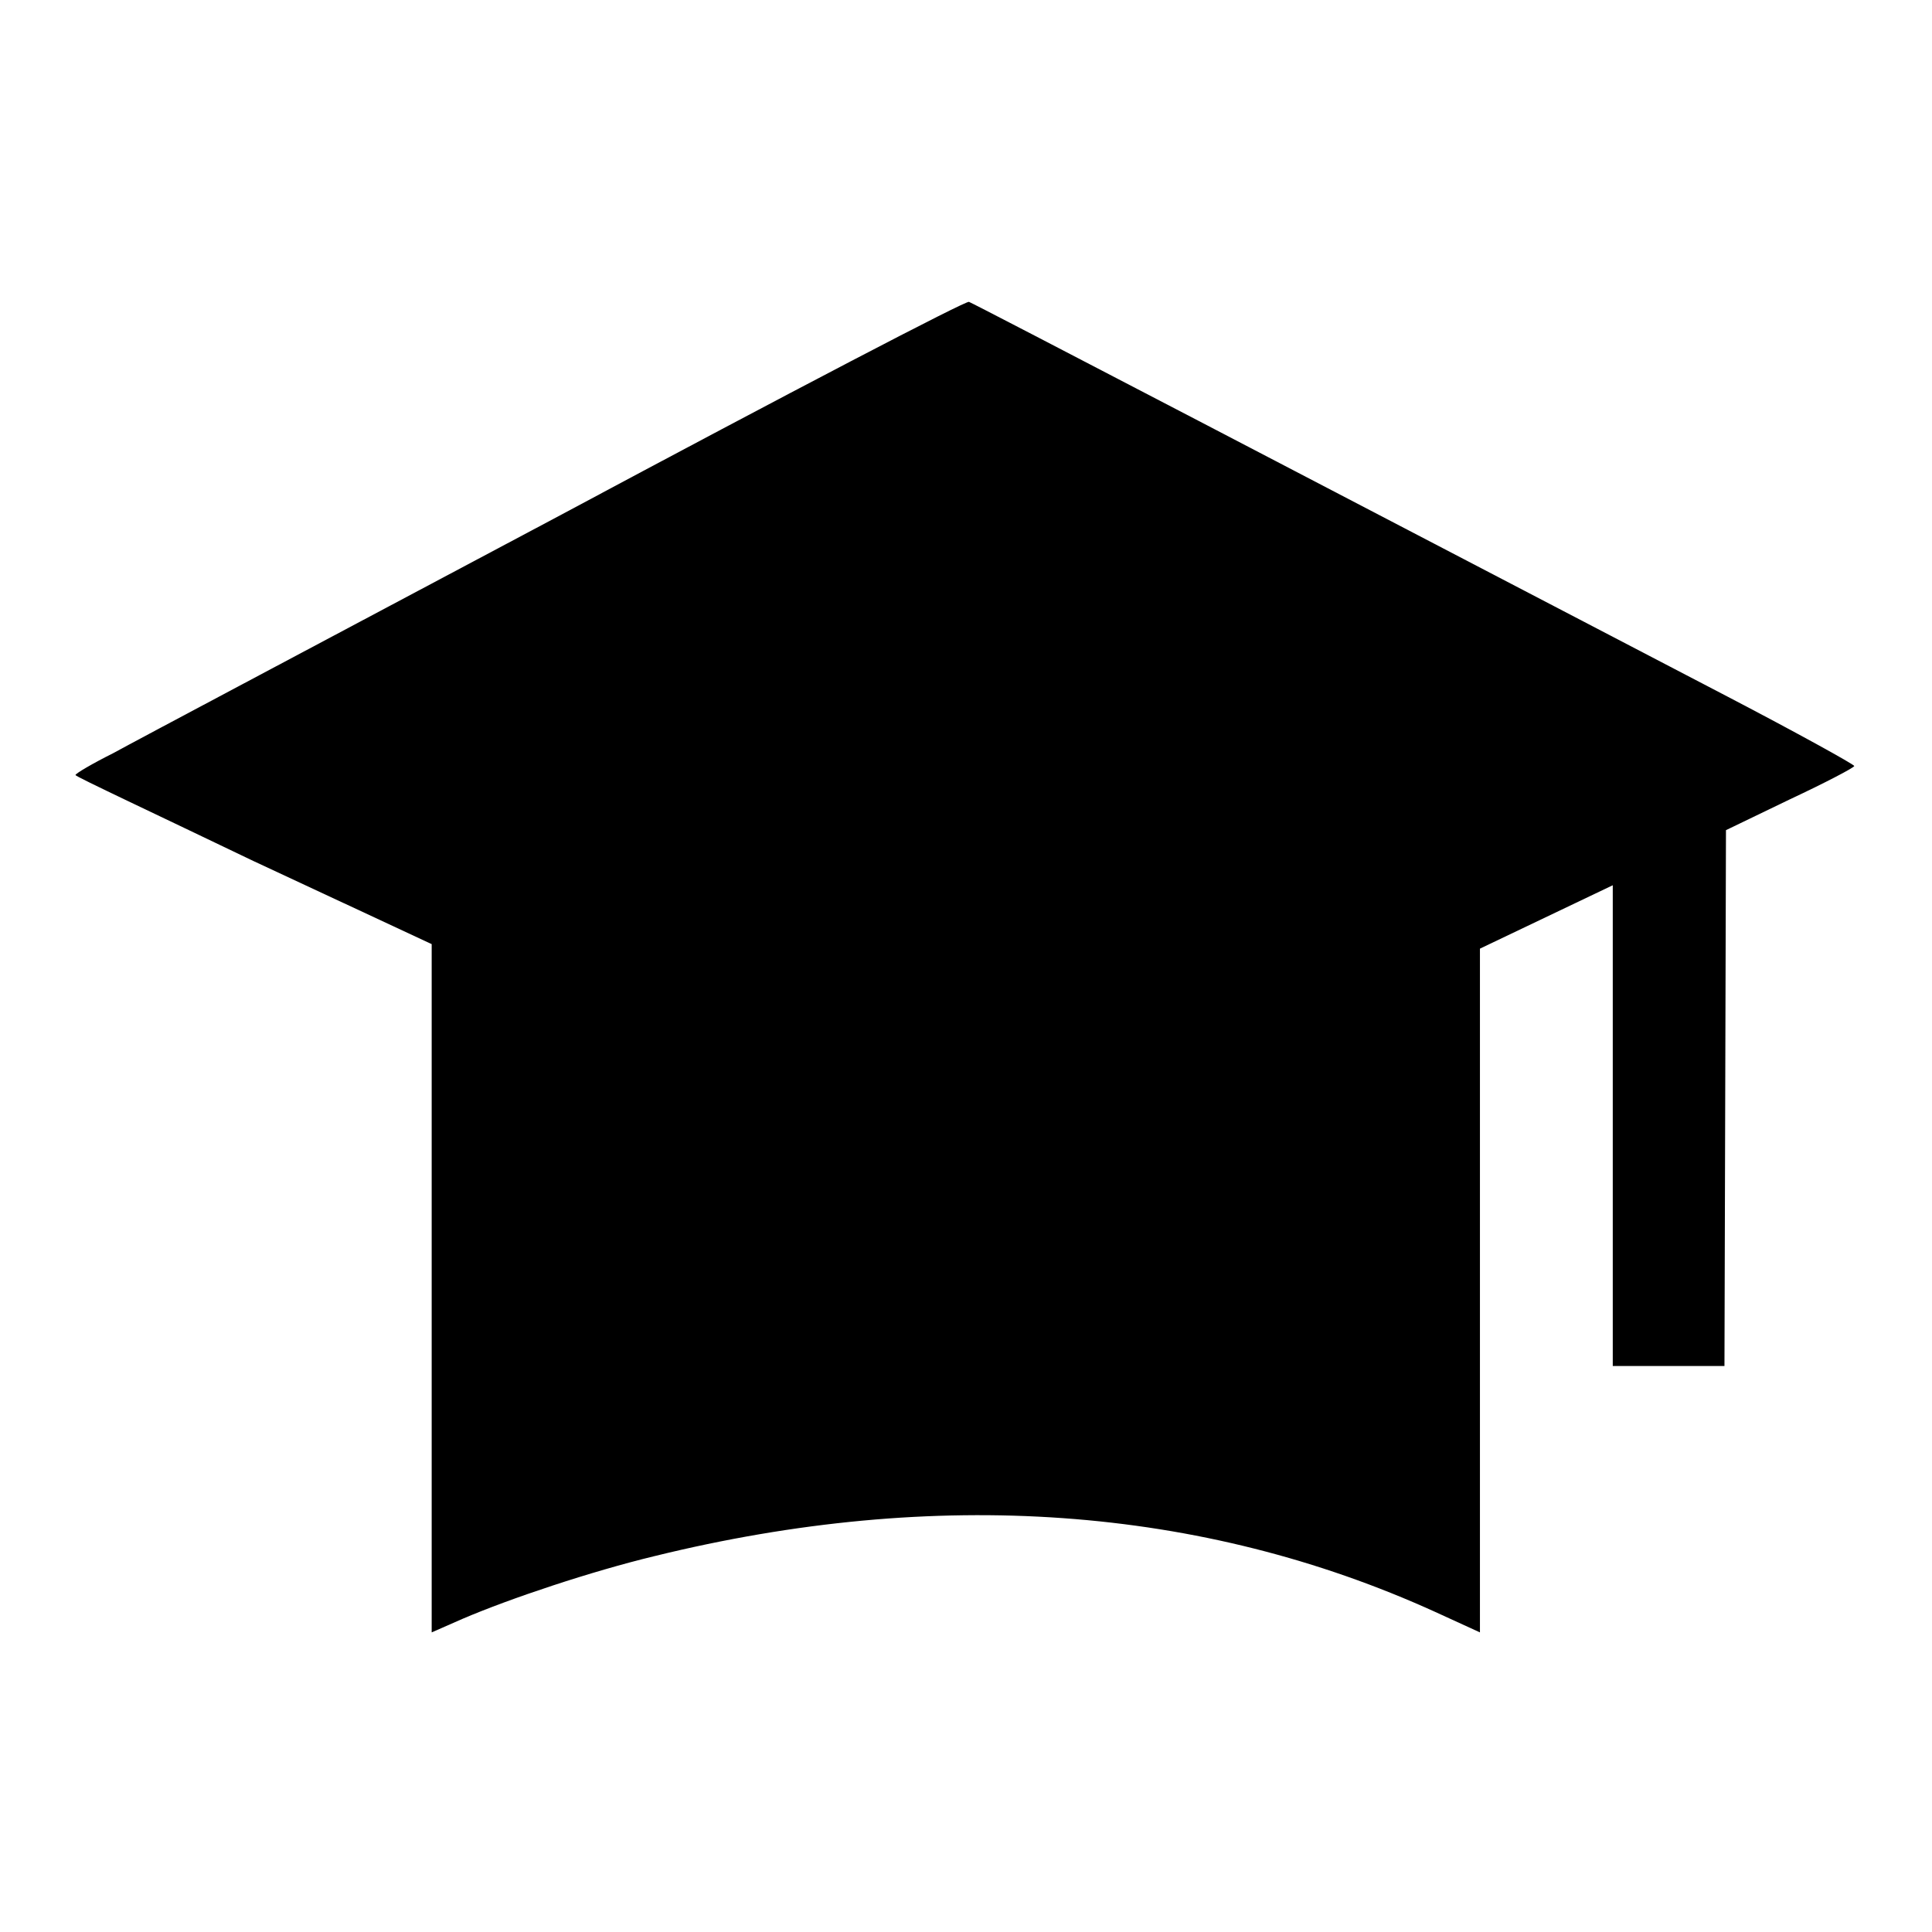 <?xml version="1.0" encoding="utf-8"?>
<!-- Svg Vector Icons : http://www.onlinewebfonts.com/icon -->
<!DOCTYPE svg PUBLIC "-//W3C//DTD SVG 1.1//EN" "http://www.w3.org/Graphics/SVG/1.1/DTD/svg11.dtd">
<svg version="1.1" xmlns="http://www.w3.org/2000/svg" xmlns:xlink="http://www.w3.org/1999/xlink" x="0px" y="0px" viewBox="0 0 256 256" enable-background="new 0 0 256 256" xml:space="preserve">
<g><g><g><path fill="#000000" d="M74,68.4C44.3,84.2,17.7,98.3,15,99.8c-2.8,1.4-5,2.7-5,2.9s10.7,5.2,23.6,11.4l23.6,11v45.6v45.6l4.1-1.8c6.3-2.7,17.1-6.3,25.4-8.3c37.4-9.2,72.5-6.7,103.5,7.4l5.9,2.7v-45.3v-45.3l8.8-4.2l8.8-4.2v32V181h7.4h7.4l0.1-35.5l0.1-35.5l8.5-4.1c4.7-2.2,8.5-4.2,8.5-4.4c0-0.2-7.6-4.4-16.8-9.2c-53.7-28-99.9-52.1-100.5-52.3C128.2,39.7,105,51.8,74,68.4z"/></g></g></g>
</svg>